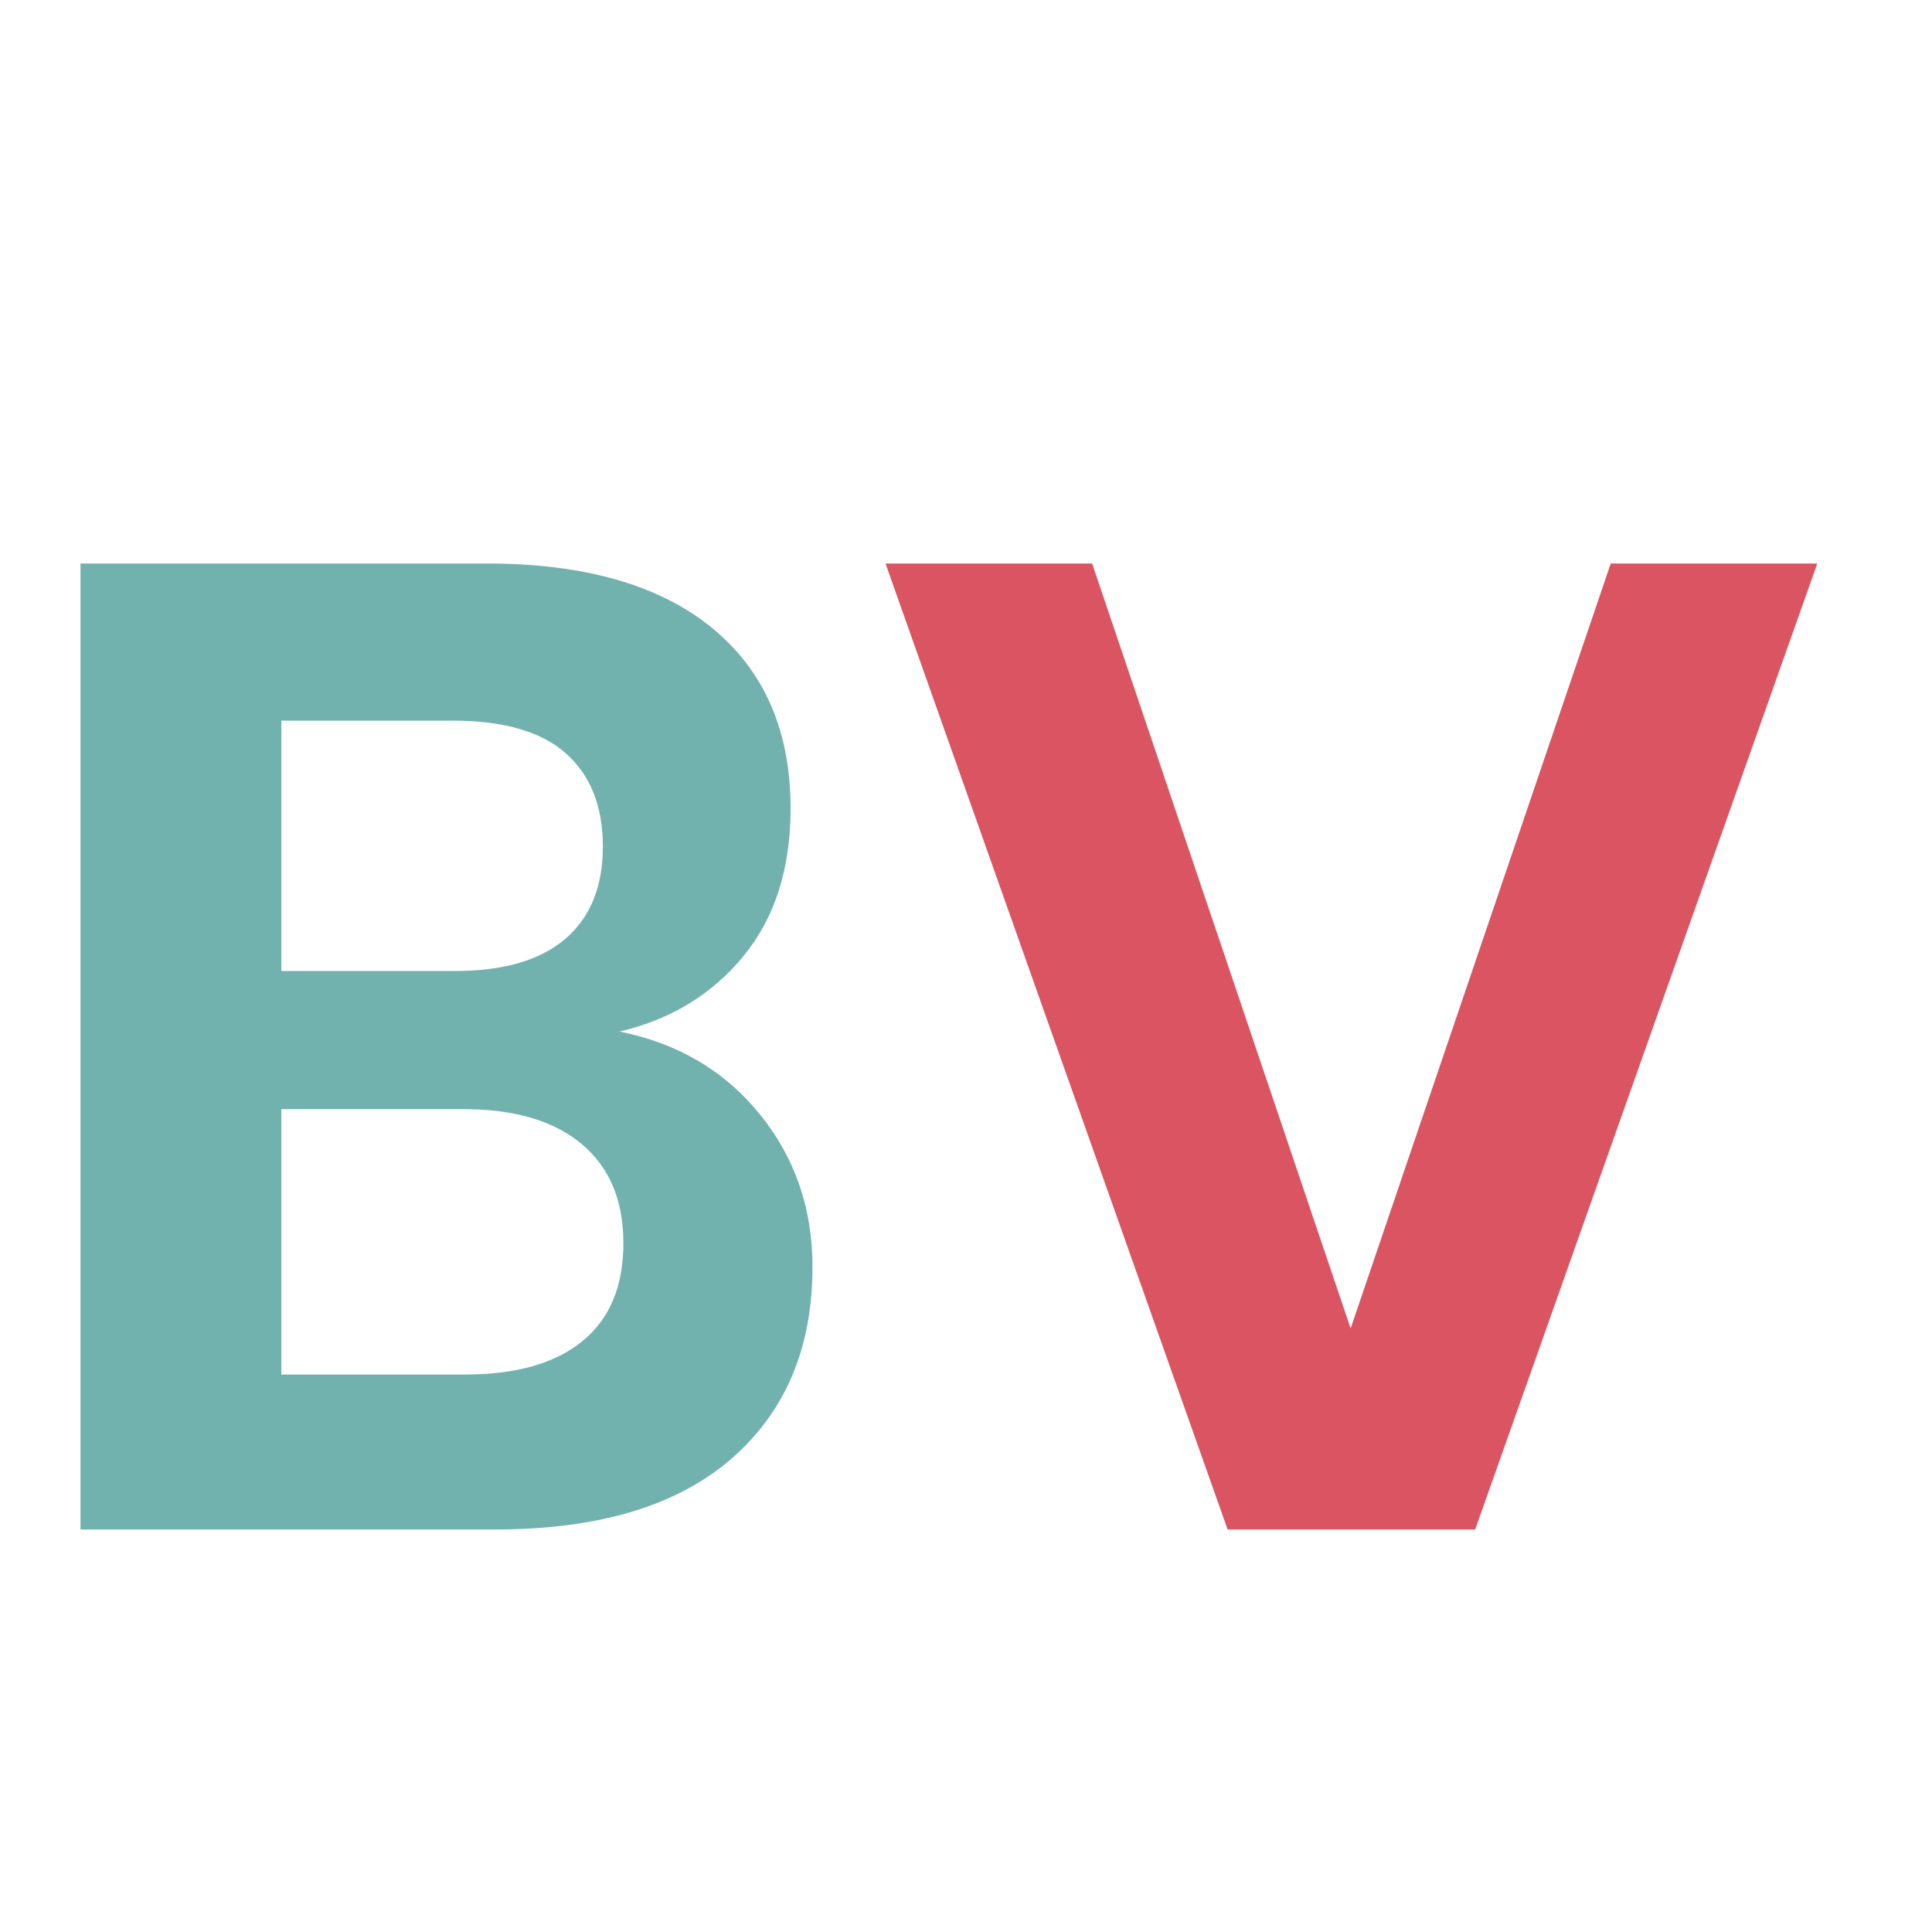 <svg version="1.1" xmlns="http://www.w3.org/2000/svg" viewBox="0 0 24 24" >
	<path fill="#72B2AE" d="M9.439,13.842c0.436,0.537,0.654,1.169,0.654,1.895c0,1.009-0.337,1.805-1.012,2.388
	C8.408,18.708,7.43,19,6.149,19H1V7h5.048C7.26,7,8.192,7.267,8.844,7.799c0.651,0.533,0.977,1.281,0.977,2.243
	c0,0.749-0.195,1.36-0.586,1.836c-0.391,0.476-0.903,0.788-1.538,0.936C8.422,12.961,9.003,13.303,9.439,13.842z M3.495,12.062
	h2.159c0.601,0,1.056-0.133,1.368-0.399c0.312-0.267,0.467-0.649,0.467-1.147c0-0.499-0.153-0.884-0.458-1.156
	C6.725,9.087,6.254,8.952,5.62,8.952H3.495V12.062z M7.235,16.66c0.34-0.277,0.509-0.683,0.509-1.218
	c0-0.532-0.173-0.941-0.518-1.23c-0.346-0.29-0.836-0.434-1.471-0.434H3.495v3.297h2.277C6.408,17.075,6.895,16.938,7.235,16.66z"/>
	<path fill="#DB5461" d="M13.567,7l3.211,9.502L20.009,7h2.566l-4.25,12H15.25L11,7H13.567z"/>
</svg>